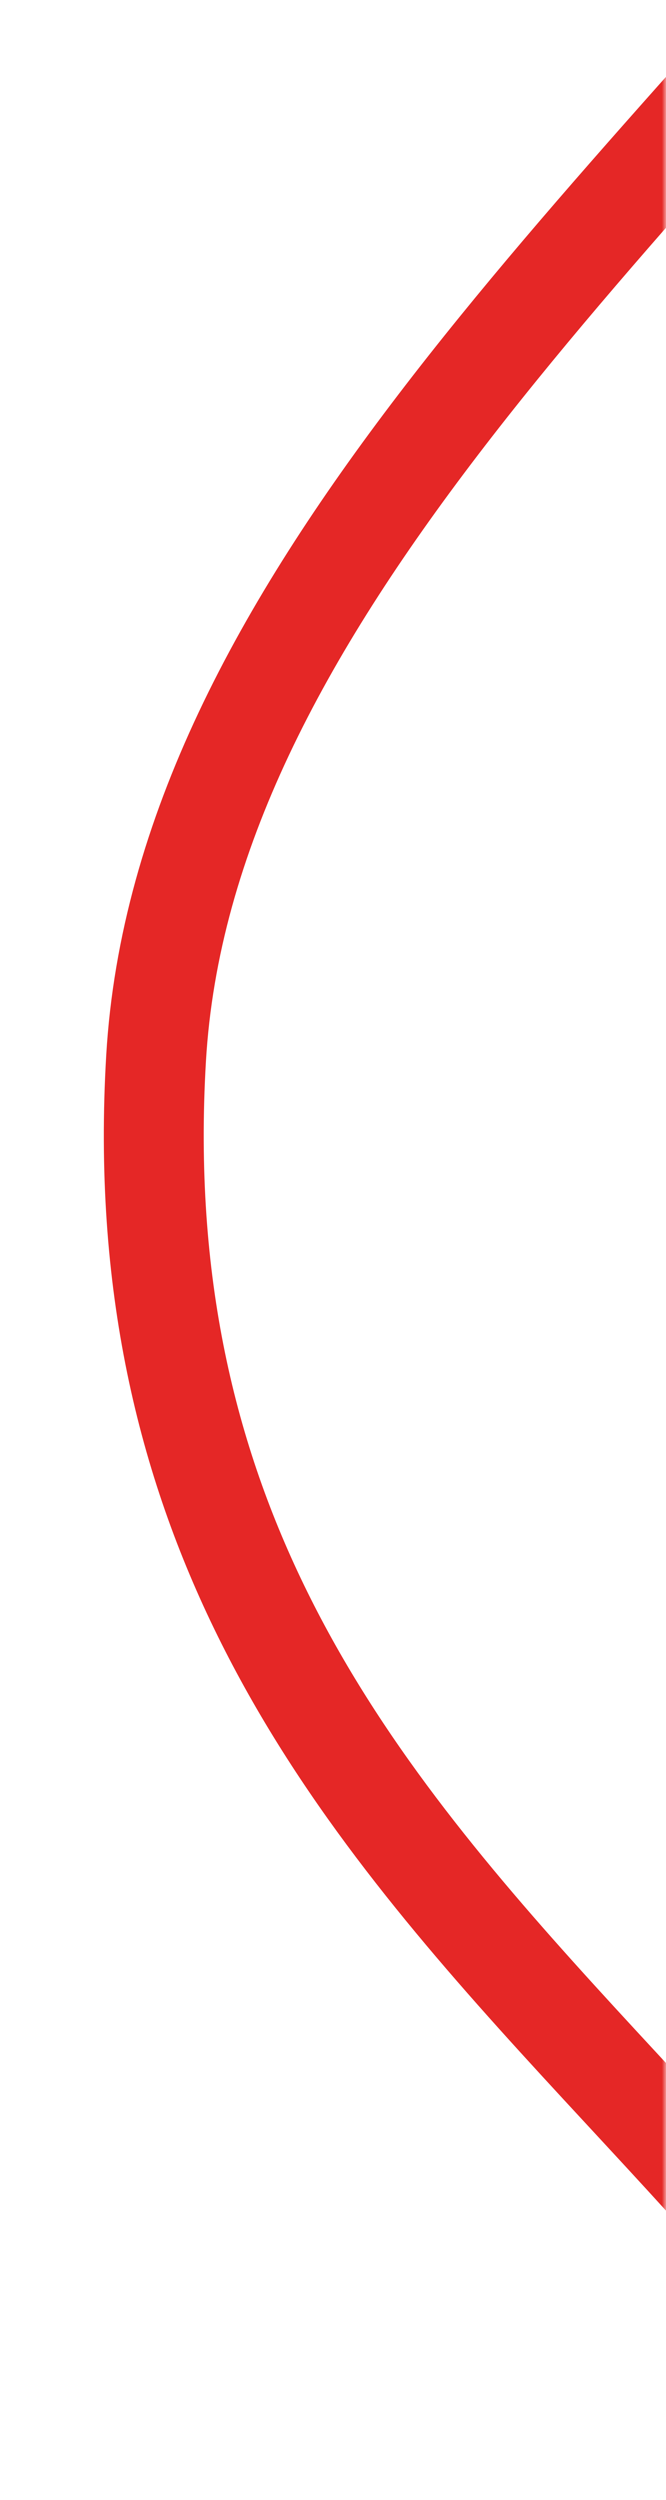 <?xml version="1.0" encoding="UTF-8"?>
<svg width="80px" height="300px" viewBox="0 0 80 300" version="1.1" xmlns="http://www.w3.org/2000/svg" xmlns:xlink="http://www.w3.org/1999/xlink">
    <title>Path 2</title>
    <defs>
        <rect id="path-1" x="0" y="0" width="80" height="300"></rect>
    </defs>
    <g id="🖌️-Webdesign" stroke="none" stroke-width="1" fill="none" fill-rule="evenodd">
        <g id="01.-Homepage" transform="translate(-1840, -4657)">
            <g id="Path-2" transform="translate(1840, 4657)">
                <mask id="mask-2" fill="white">
                    <use xlink:href="#path-1"></use>
                </mask>
                <g id="Mask"></g>
                <path d="M165.454,-213 C224.454,-53 25.062,19.372 18.748,127 C12.434,234.628 116.111,254 131.111,345 C141.645,408.904 64.823,575.973 96.601,766.244 C101.006,792.618 114.98,828.511 131.111,867.5 C155.913,927.449 107.958,982.748 116,1010" stroke="#E52726" stroke-width="12" mask="url(#mask-2)"></path>
            </g>
        </g>
    </g>
</svg>